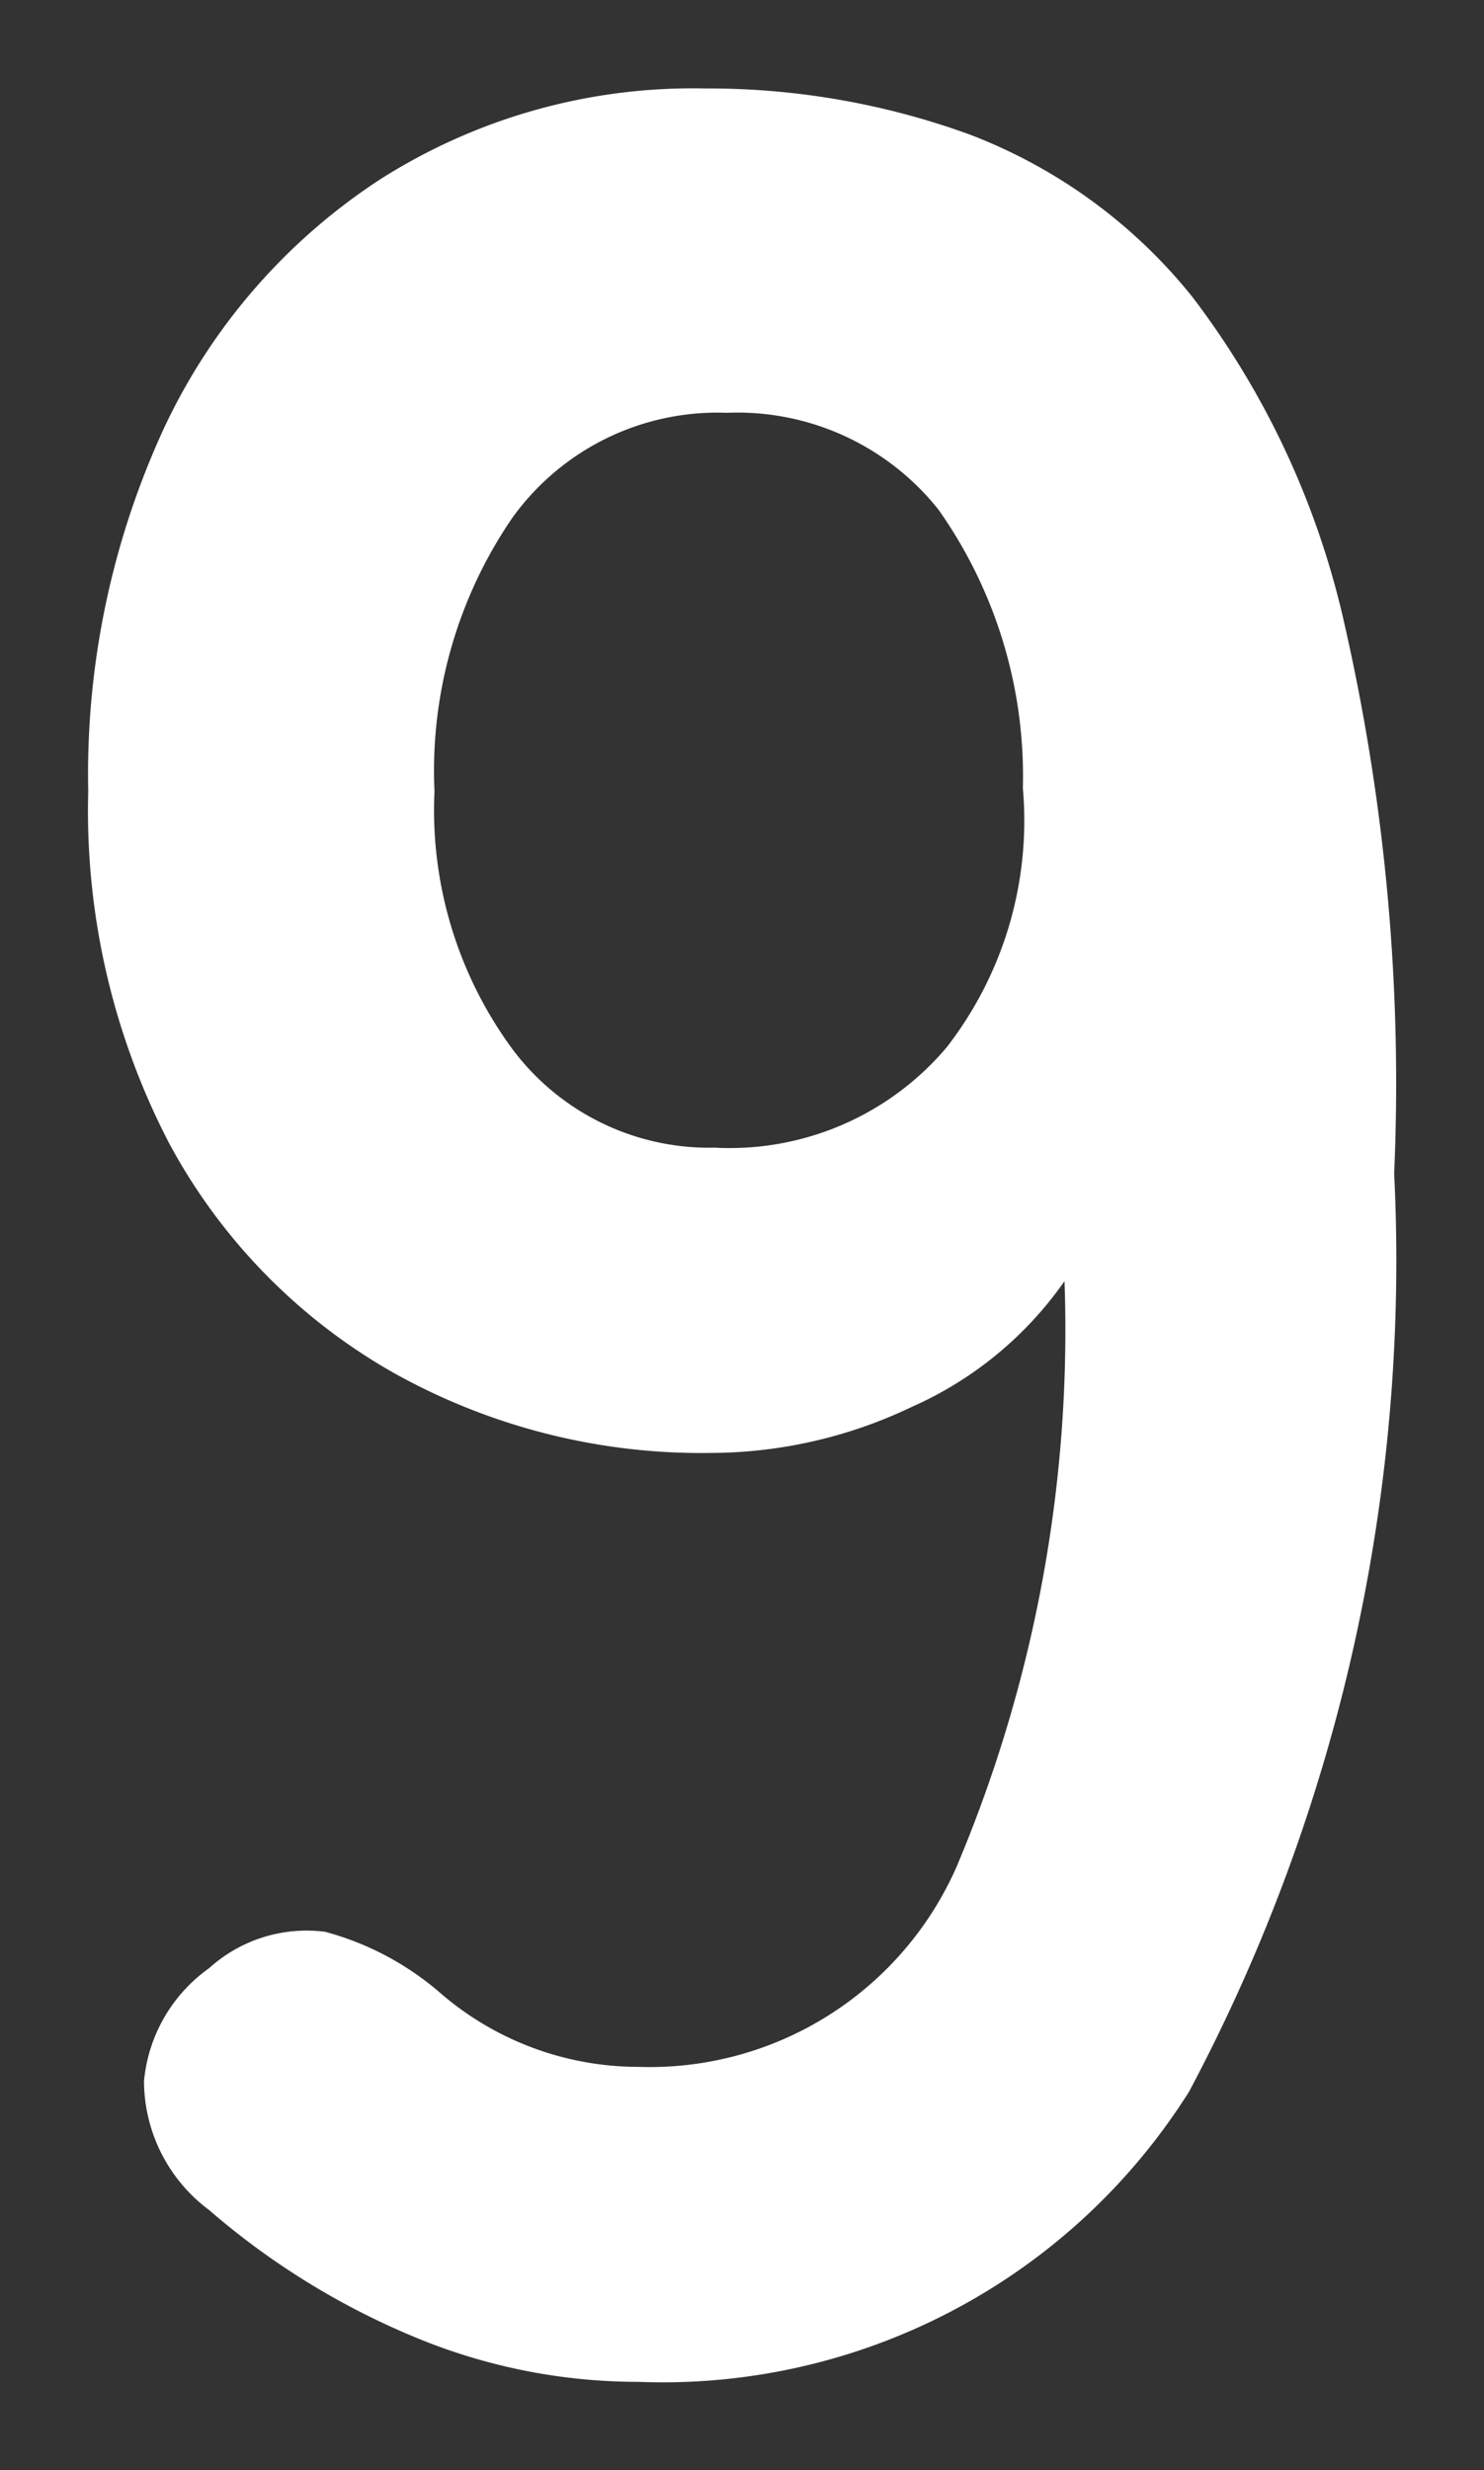 <svg xmlns="http://www.w3.org/2000/svg" width="8.409" height="13.99" viewBox="0 0 8.409 13.99">
  <rect x="0" y="0" width="8.409" height="13.99" fill="#333333" stroke="none"/>
  <path id="Path_2693" data-name="Path 2693" d="M3.485,1.614A3.293,3.293,0,0,1,2.2,1.353,4.288,4.288,0,0,1,1.053.641a.914.914,0,0,1-.369-.73.884.884,0,0,1,.369-.64A.823.823,0,0,1,1.71-.935a1.648,1.648,0,0,1,.658.351A1.718,1.718,0,0,0,3.485-.17,1.9,1.9,0,0,0,5.287-1.3,7.807,7.807,0,0,0,5.9-4.62a2.083,2.083,0,0,1-.865.712A2.654,2.654,0,0,1,3.9-3.647a3.576,3.576,0,0,1-1.811-.459A3.278,3.278,0,0,1,.827-5.4,4.08,4.08,0,0,1,.368-7.394,4.674,4.674,0,0,1,.8-9.457a3.405,3.405,0,0,1,1.225-1.405,3.3,3.3,0,0,1,1.838-.513,4.331,4.331,0,0,1,1.5.261,2.977,2.977,0,0,1,1.261.919,4.773,4.773,0,0,1,.865,1.865,11.691,11.691,0,0,1,.279,3.1,10.02,10.02,0,0,1-1.162,5.2A3.525,3.525,0,0,1,3.485,1.614Zm.432-6.99a1.61,1.61,0,0,0,1.315-.568,2.093,2.093,0,0,0,.432-1.468,2.617,2.617,0,0,0-.477-1.576,1.455,1.455,0,0,0-1.2-.55,1.431,1.431,0,0,0-1.216.595,2.534,2.534,0,0,0-.441,1.549,2.284,2.284,0,0,0,.441,1.459A1.392,1.392,0,0,0,3.917-5.376Z" transform="translate(0.132 11.876)" fill="#fff" stroke="rgba(0,0,0,0)" stroke-width="1"/>
</svg>
